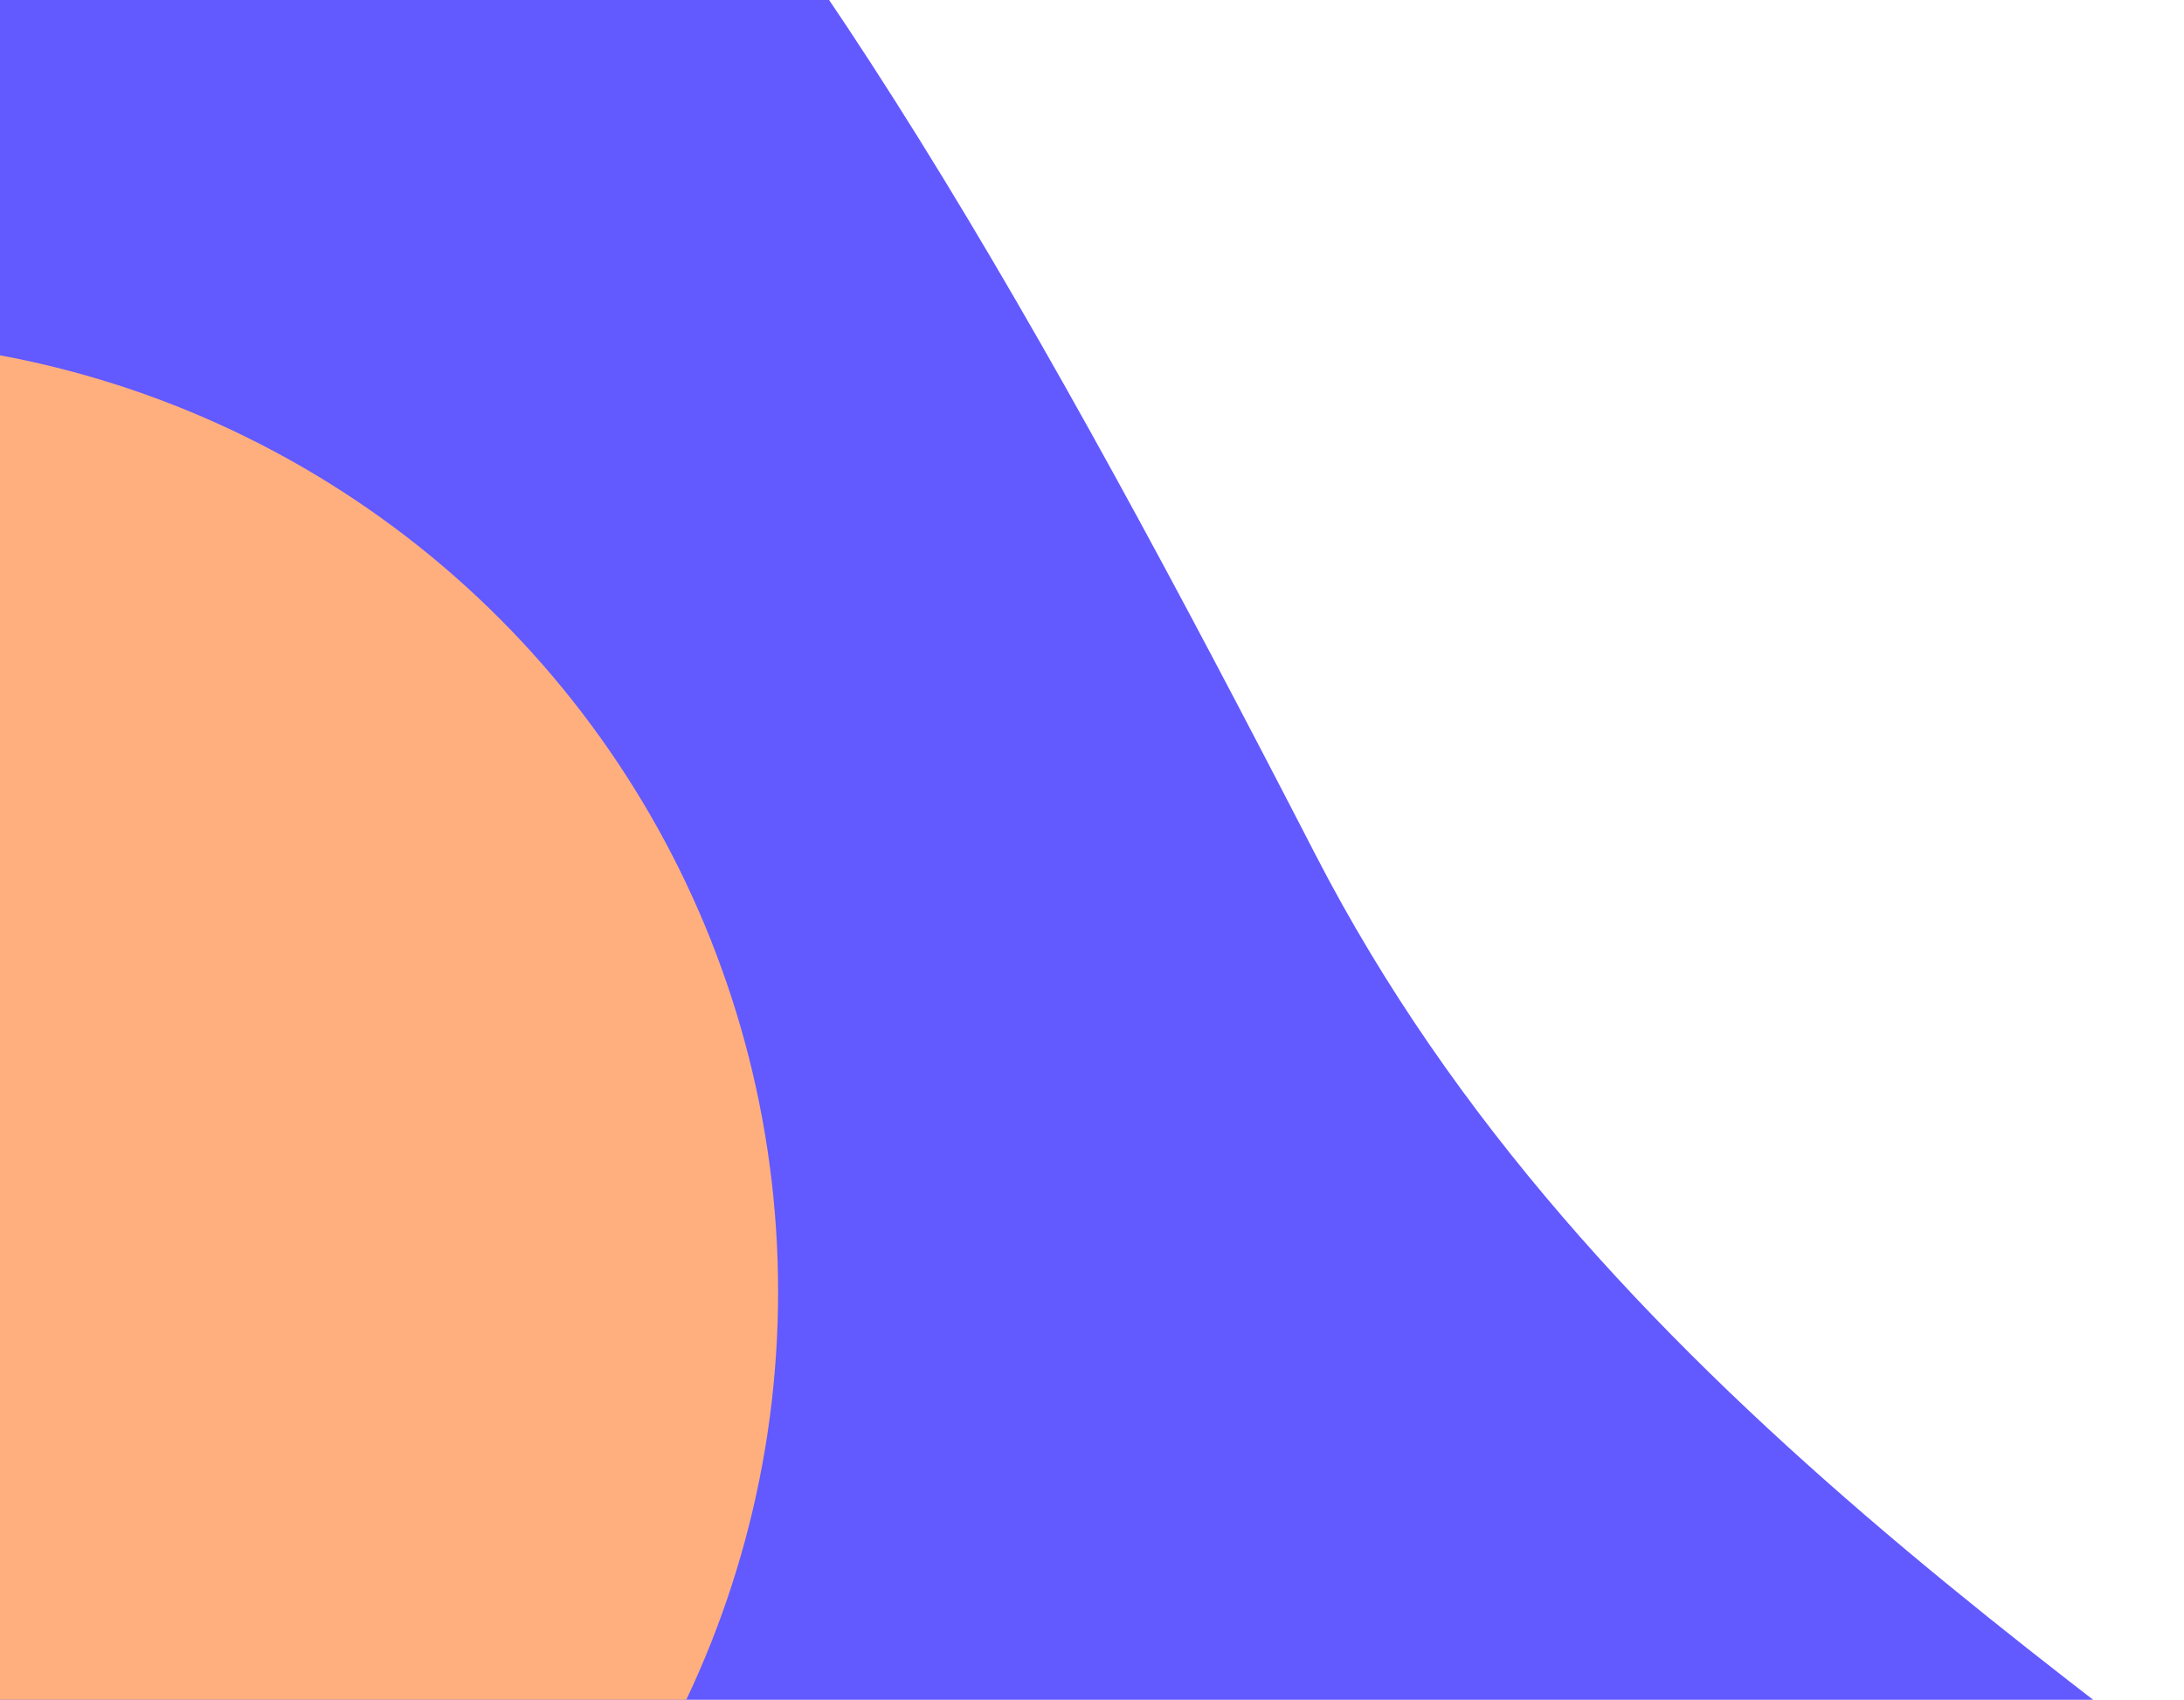<svg xmlns="http://www.w3.org/2000/svg" xmlns:xlink="http://www.w3.org/1999/xlink" width="221" height="172" viewBox="0 0 221 172">
  <defs>
    <clipPath id="clip-path">
      <rect id="Rectángulo_1" data-name="Rectángulo 1" width="221" height="172" transform="translate(785.461 455)" fill="#fff"/>
    </clipPath>
  </defs>
  <g id="left-mountain-icon" transform="translate(-785.461 -455)" clip-path="url(#clip-path)">
    <g id="Grupo_1" data-name="Grupo 1">
      <path id="Trazado_2" data-name="Trazado 2" d="M79.546,349.634C134.093,478.28,372.07,553.766,434.172,449.486s-95.035-123.2-150.583-230.963S184.878,43.508,104.616,68.057,25,220.987,79.546,349.634Z" transform="translate(635.004 322.997)" fill="#6259ff" fill-rule="evenodd"/>
      <ellipse id="Elipse_1" data-name="Elipse 1" cx="96.329" cy="96.373" rx="96.329" ry="96.373" transform="translate(671.539 489.335)" fill="#ffaf7e"/>
    </g>
  </g>
</svg>
